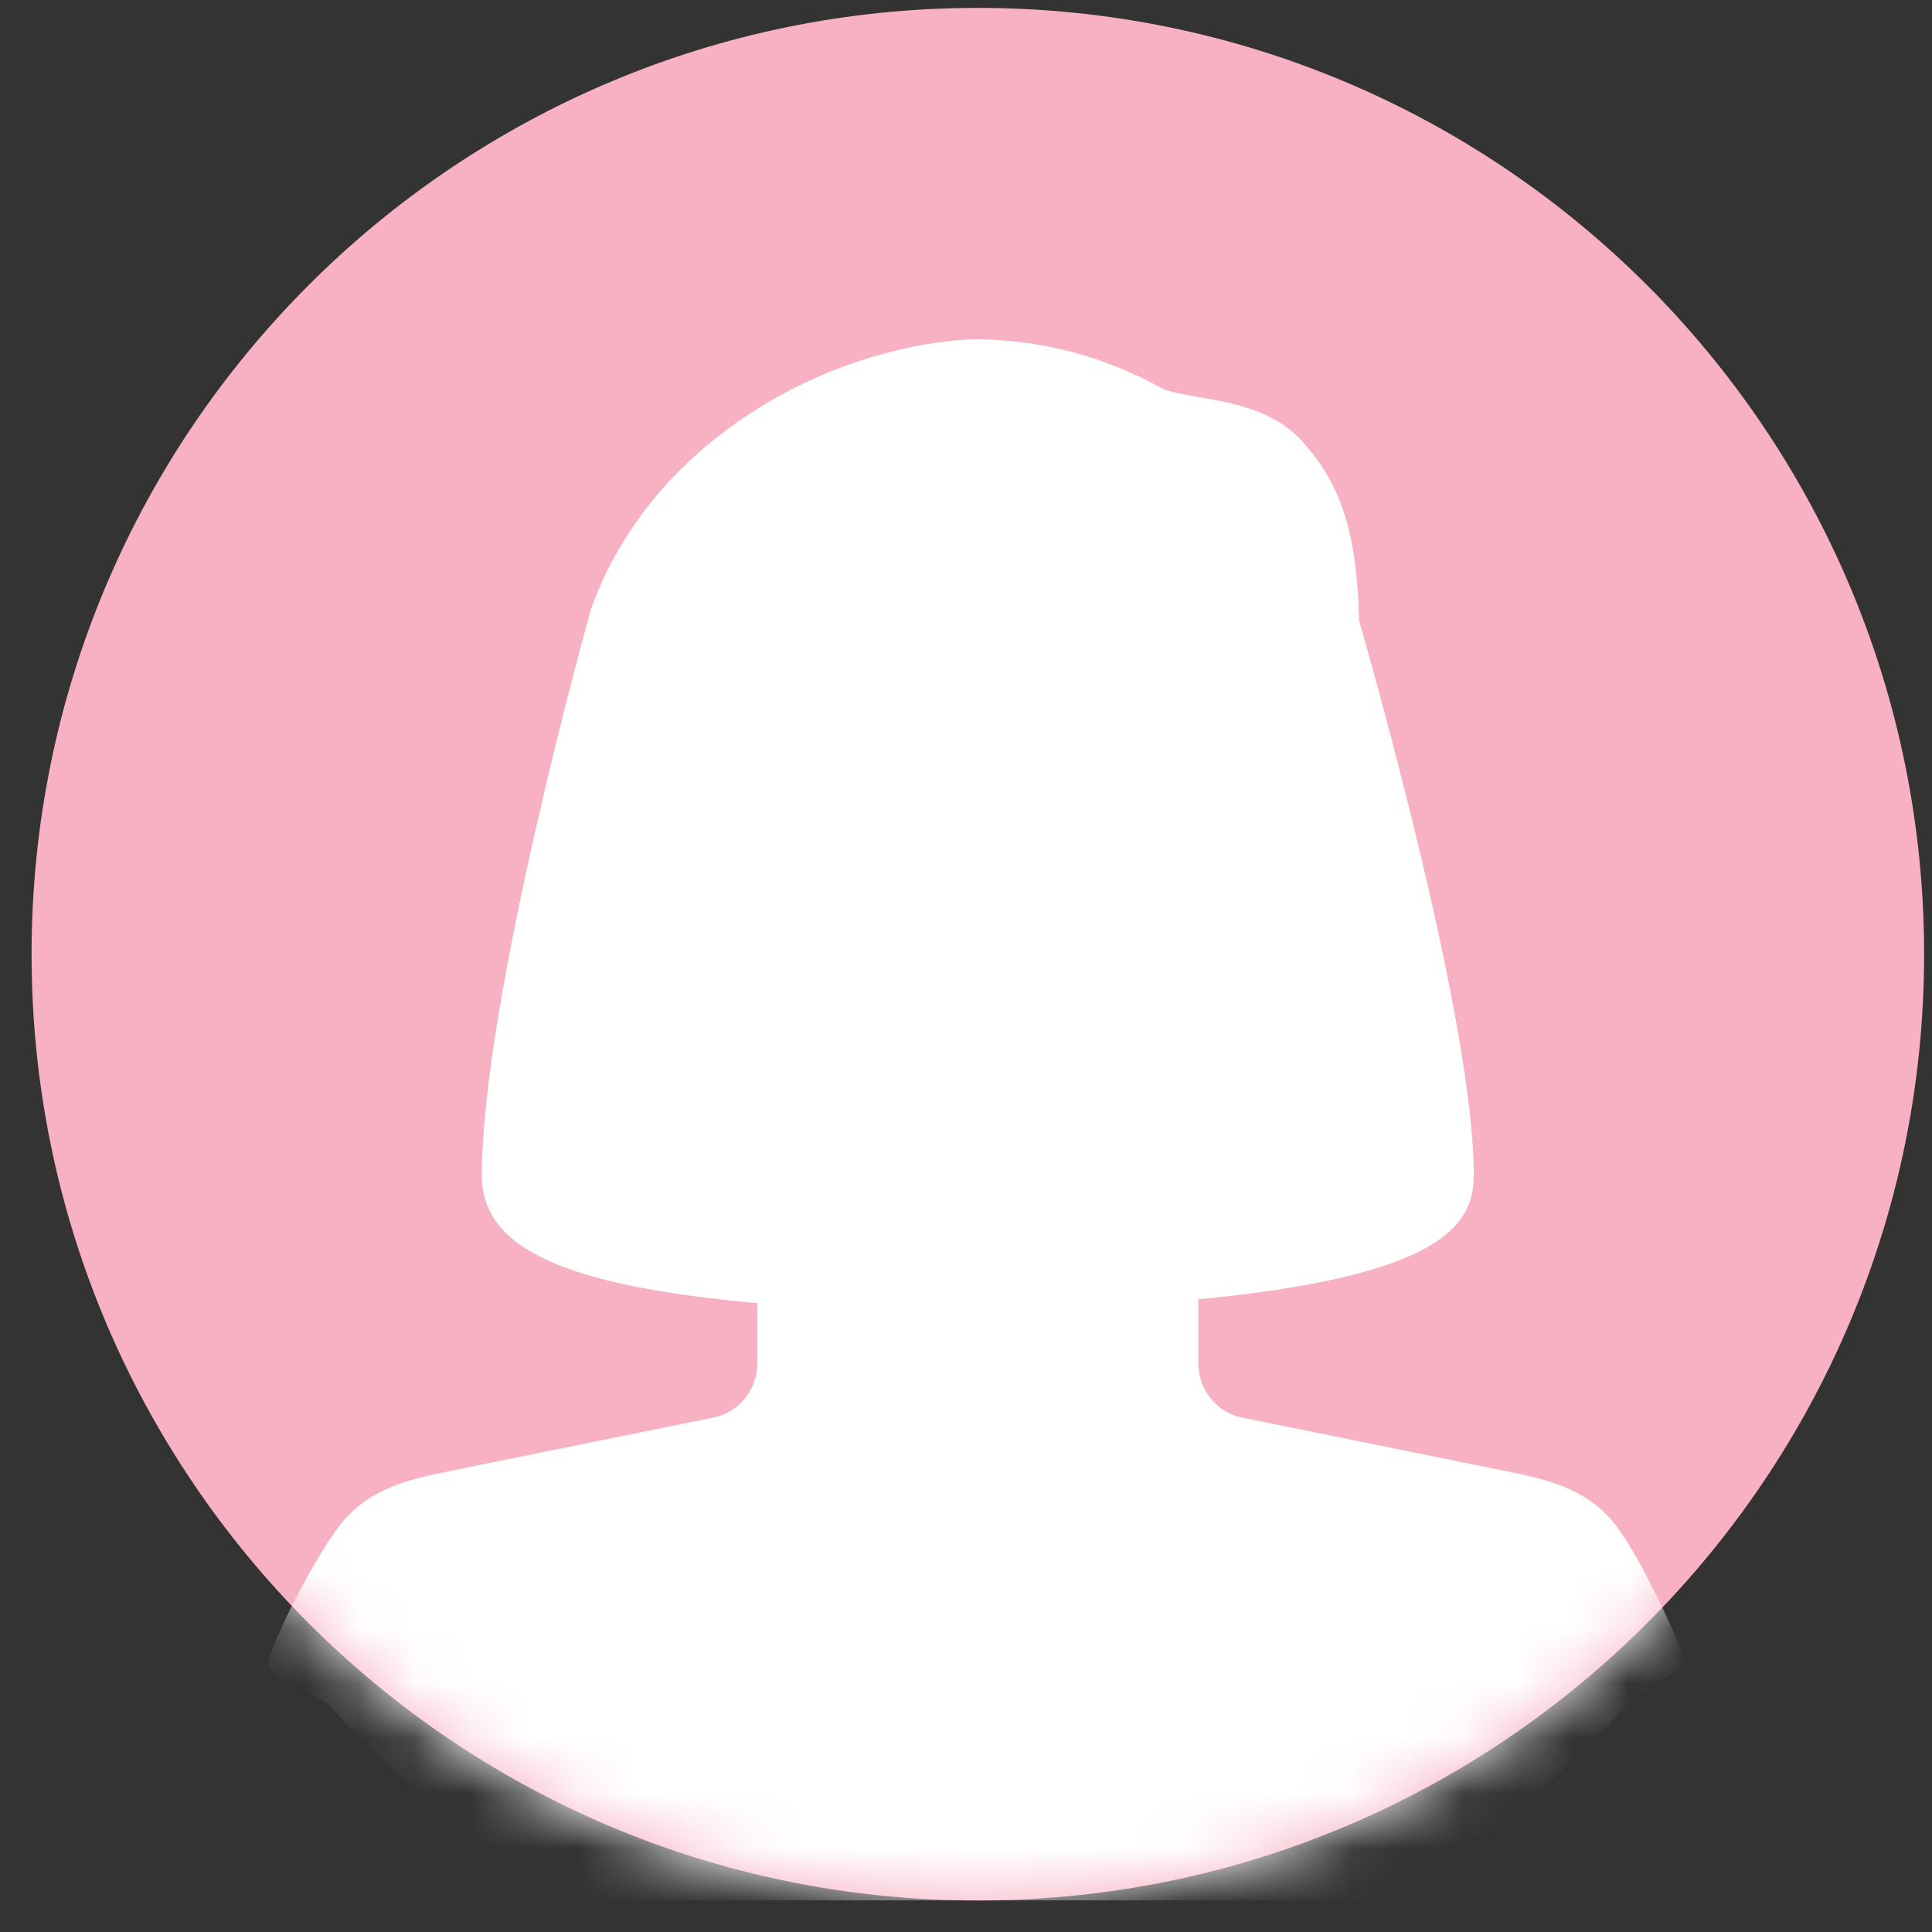 <?xml version="1.0" encoding="UTF-8"?> <svg xmlns="http://www.w3.org/2000/svg" width="35" height="35" viewBox="0 0 35 35" fill="none"><rect x="0" y="0" width="35" height="35" fill="#333333" stroke="none"/><g clip-path="url(#clip0_279_281)"><g clip-path="url(#clip1_279_281)"><path d="M17.714 34.429C27.182 34.429 34.857 26.753 34.857 17.286C34.857 7.818 27.182 0.143 17.714 0.143C8.247 0.143 0.572 7.818 0.572 17.286C0.572 26.753 8.247 34.429 17.714 34.429Z" fill="#F8B0C3"></path><mask id="mask0_279_281" style="mask-type:alpha" maskUnits="userSpaceOnUse" x="0" y="0" width="35" height="35"><path d="M17.714 34.429C27.182 34.429 34.857 26.753 34.857 17.286C34.857 7.818 27.182 0.143 17.714 0.143C8.247 0.143 0.572 7.818 0.572 17.286C0.572 26.753 8.247 34.429 17.714 34.429Z" fill="#A0CAE3"></path></mask><g mask="url(#mask0_279_281)"><path d="M29.337 27.719C28.725 26.853 27.796 26.763 26.877 26.569L22.498 25.68C22.039 25.589 21.708 25.173 21.708 24.69V23.539C26.071 23.116 26.7 22.215 26.7 21.296C26.7 18.579 24.915 12.269 24.621 11.242C24.583 9.656 24.297 8.765 23.581 7.984C23.073 7.428 22.327 7.299 21.726 7.196C21.49 7.153 21.165 7.099 21.045 7.032C19.98 6.45 18.928 6.167 17.672 6.143C15.043 6.252 11.81 7.945 10.704 11.04C10.624 11.329 8.729 18.162 8.729 21.296C8.729 22.603 10.188 23.292 13.721 23.607V24.69C13.721 25.173 13.387 25.589 12.926 25.68L8.543 26.569C7.631 26.765 6.703 26.854 6.091 27.717C5.537 28.499 4.879 29.864 4.857 30.143C4.835 30.422 5.788 30.694 5.973 30.902C8.956 34.234 13.236 36.143 17.714 36.143C22.193 36.143 26.474 34.234 29.455 30.902C29.641 30.694 30.572 30.143 30.572 30.143C30.572 30.143 29.89 28.5 29.337 27.719Z" fill="white"></path></g></g></g><defs><clipPath id="clip0_279_281"><rect width="34.286" height="34.286" fill="white" transform="translate(0.572 0.143)"></rect></clipPath><clipPath id="clip1_279_281"><rect width="34.286" height="34.286" fill="white" transform="translate(0.572 0.143)"></rect></clipPath></defs></svg> 
